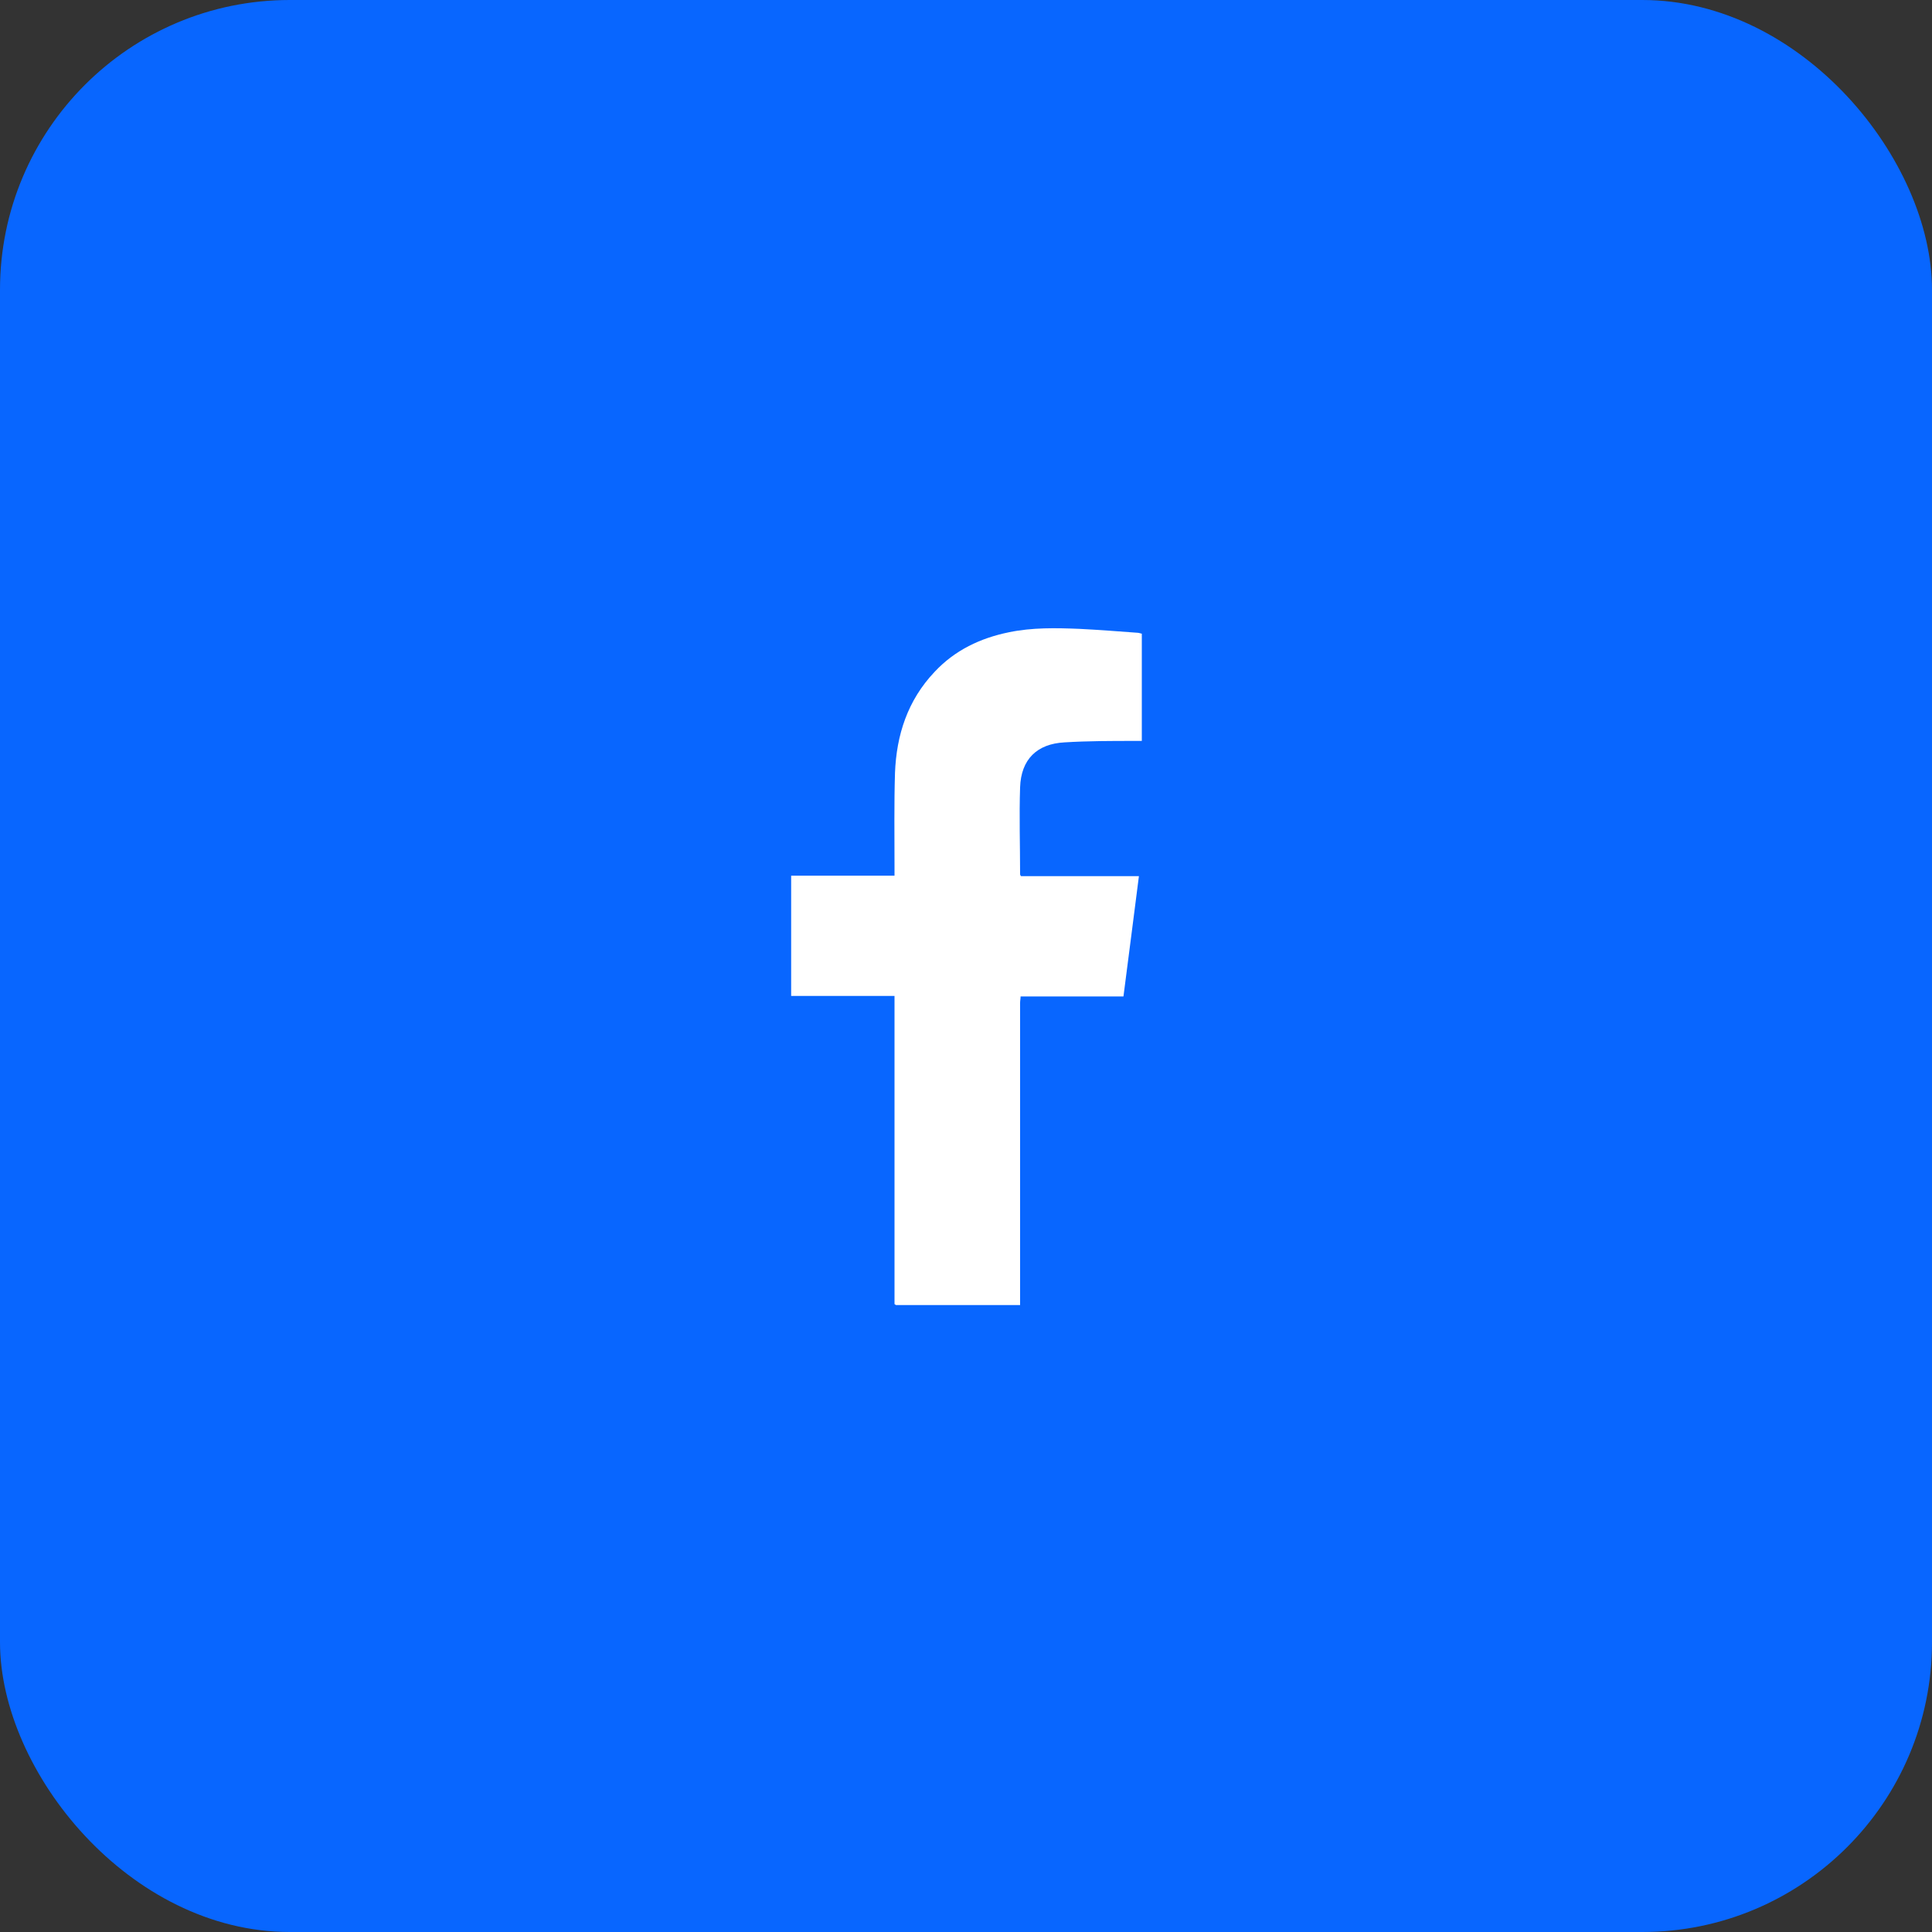 <?xml version="1.0" encoding="UTF-8"?>
<svg xmlns="http://www.w3.org/2000/svg" id="Livello_2" data-name="Livello 2" viewBox="0 0 40 40">
  <rect x="0" y="0" width="40" height="40" fill="#333333" stroke="none"/>
  <defs>
    <style>
      .cls-1 {
        fill: #fff;
      }

      .cls-2 {
        fill: #0866ff;
      }
    </style>
  </defs>
  <g id="Livello_1-2" data-name="Livello 1">
    <rect class="cls-2" x="0" y="0" width="40" height="40" rx="6" ry="6"></rect>
    <path class="cls-1" d="M18.52,27c0-.06,0-.12,0-.18,0-2,0-4.01,0-6.01v-.19h-2.14v-2.49h2.14c0-.07,0-.12,0-.18,0-.65-.01-1.3,.01-1.95,.03-.78,.26-1.5,.82-2.09,.42-.45,.95-.7,1.54-.82,.48-.1,.97-.09,1.46-.07,.4,.02,.79,.05,1.19,.08,.03,0,.06,.01,.1,.02v2.22s-.1,0-.14,0c-.49,0-.98,0-1.46,.03-.57,.03-.9,.35-.92,.93-.02,.6,0,1.2,0,1.8,0,0,0,.02,.02,.04h2.44c-.11,.84-.21,1.66-.32,2.49h-2.13c0,.05-.01,.09-.01,.13,0,2.05,0,4.11,0,6.16,0,.03,0,.06,0,.1h-2.57Z"></path>
  </g>
</svg>
